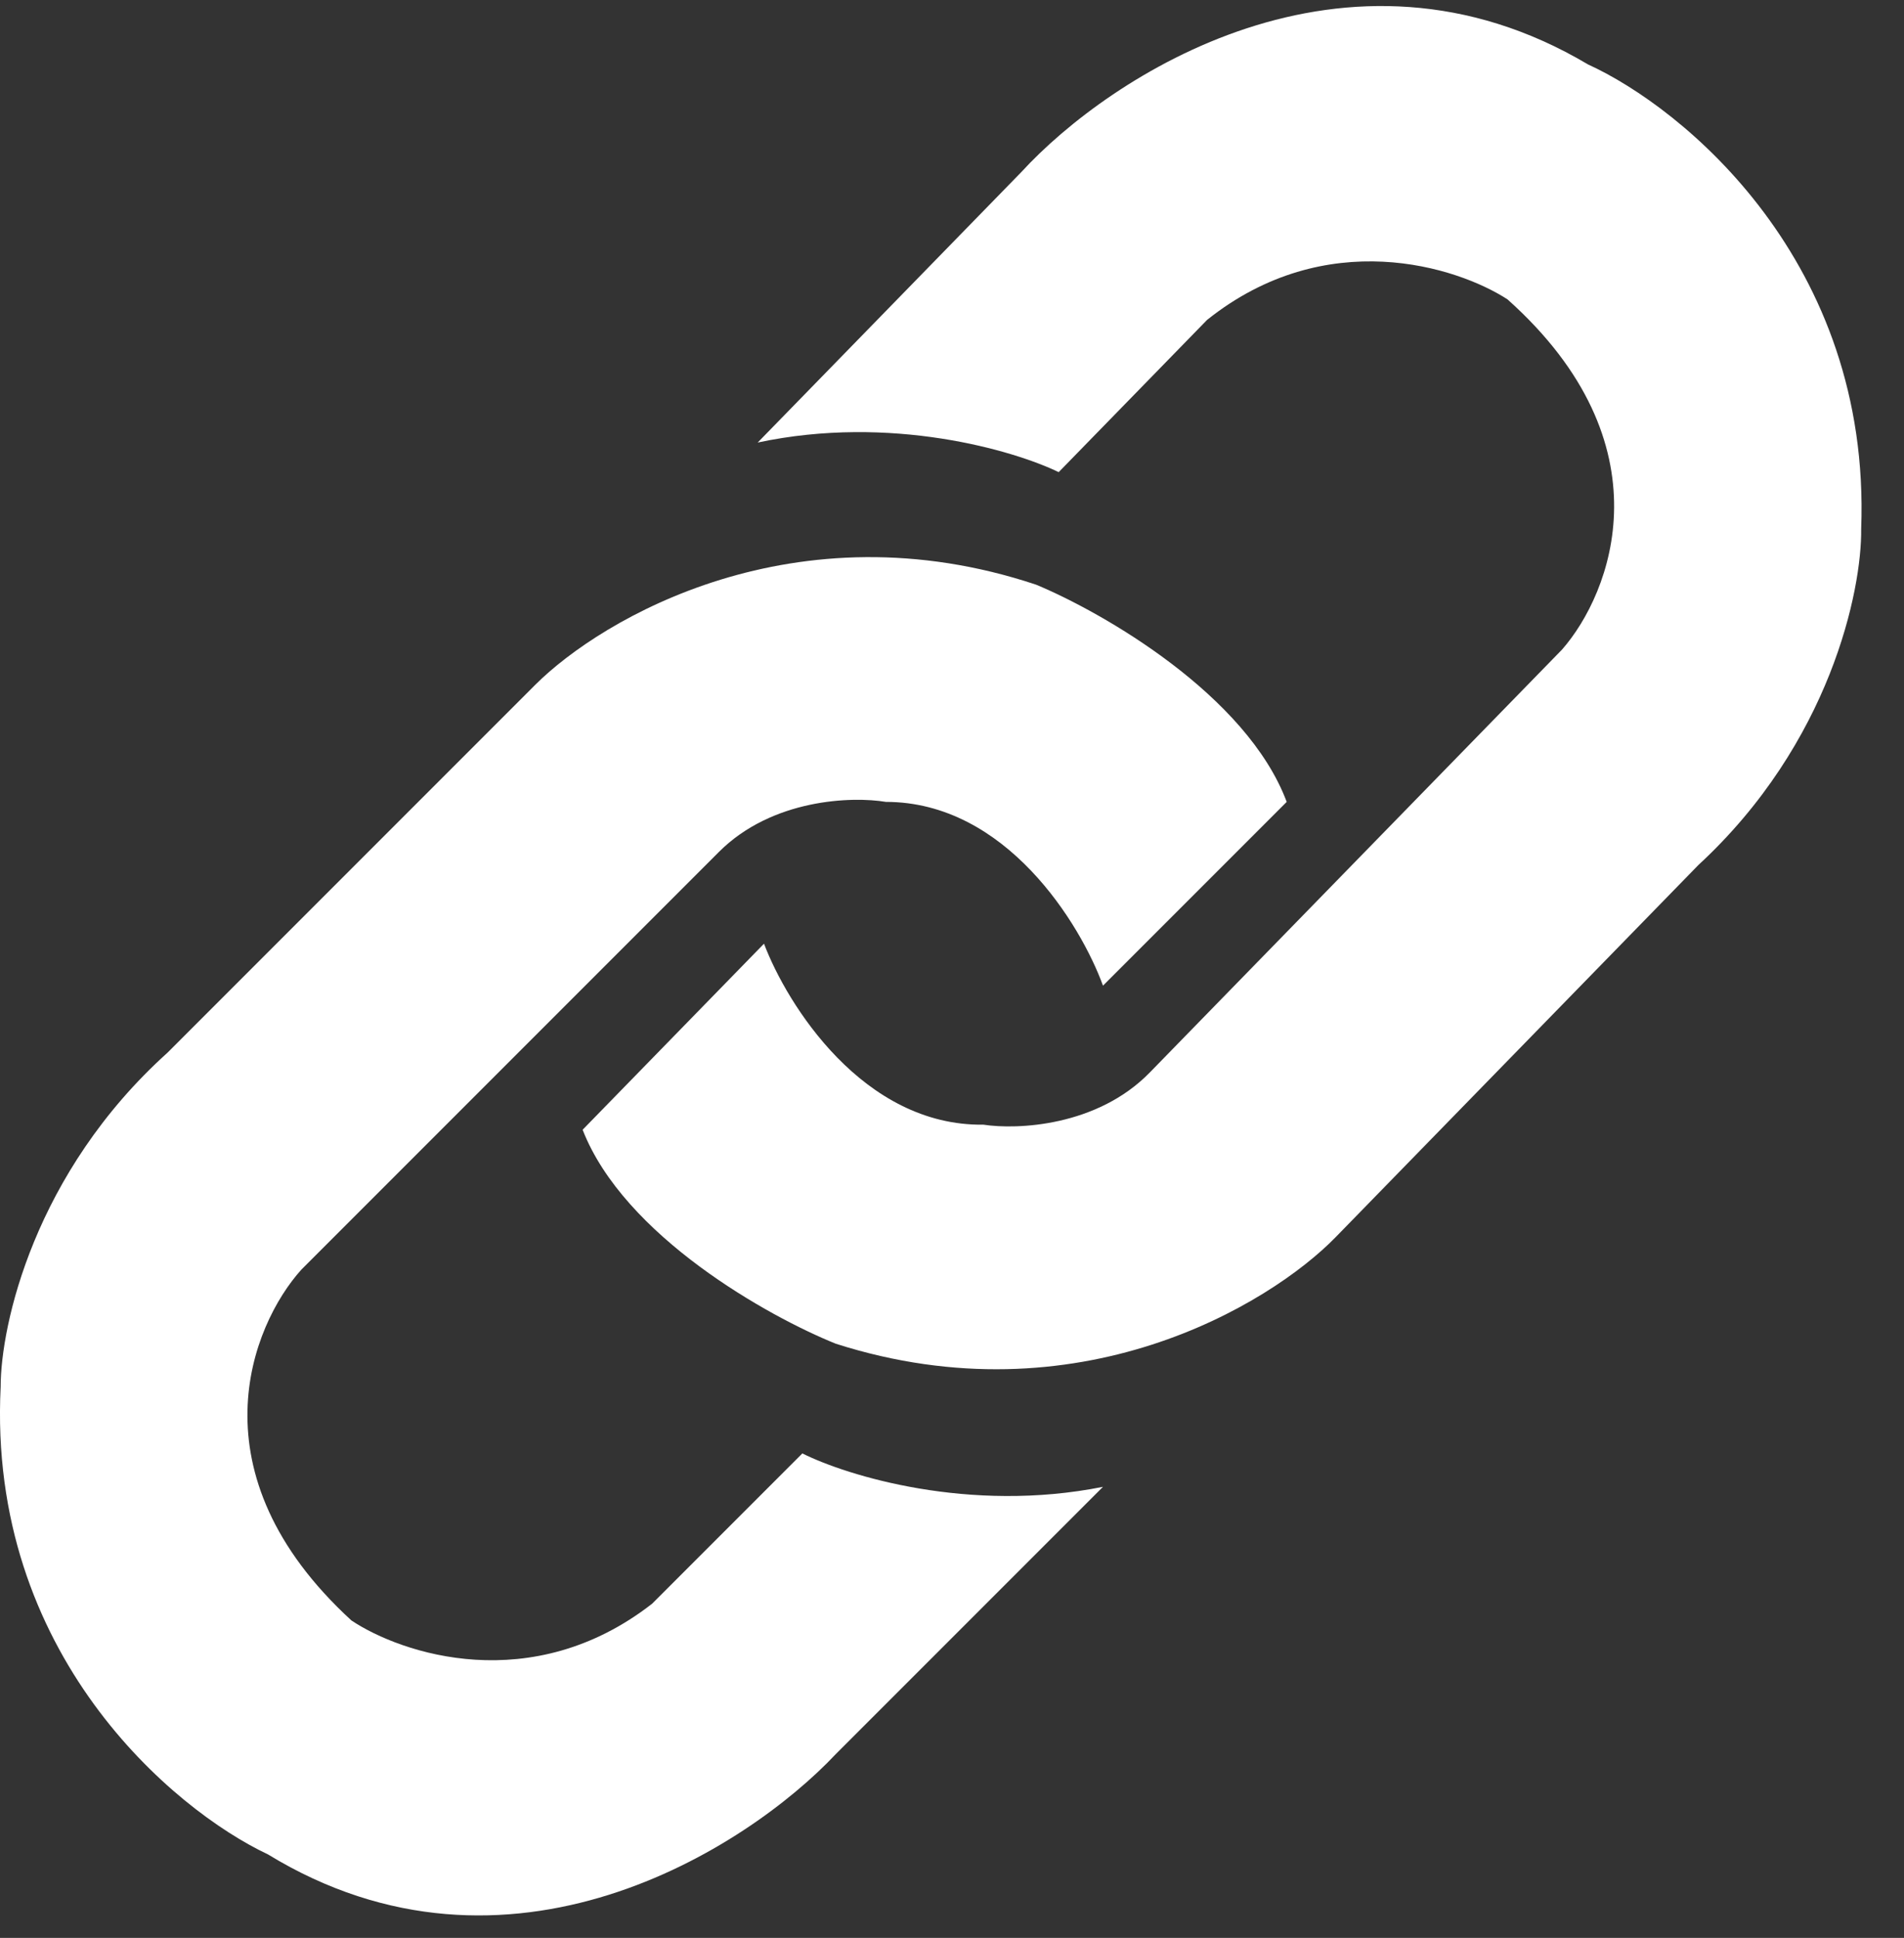 <?xml version="1.0" encoding="UTF-8"?>
<svg xmlns="http://www.w3.org/2000/svg" width="57" height="58" viewBox="0 0 57 58" fill="none">
  <rect x="0" y="0" width="57" height="58" fill="#333333" stroke="none"/>
  <path d="M8.02 55.5C15.22 59.9 22.354 55.333 25.02 52.5L33.02 44.5C29.02 45.3 25.354 44.167 24.02 43.5L19.52 48C15.921 50.8 12.021 49.5 10.521 48.5C5.721 44.1 7.521 39.667 9.021 38L21.52 25.5C23.12 23.9 25.52 23.833 26.52 24C30.12 24 32.354 27.667 33.02 29.5L38.52 24C37.321 20.8 33.02 18.333 31.02 17.5C23.82 15.1 18.02 18.5 16.02 20.5L5.021 31.5C1.021 35.1 0.02 39.667 0.02 41.5C-0.38 49.5 5.187 54.167 8.02 55.5Z" fill="white"></path>
  <path d="M47.541 1.929C40.286 -2.379 33.211 2.278 30.581 5.144L22.683 13.245C26.672 12.395 30.353 13.481 31.694 14.131L36.137 9.574C39.701 6.729 43.617 7.98 45.13 8.96C49.985 13.299 48.242 17.755 46.763 19.441L34.422 32.098C32.843 33.718 30.444 33.815 29.442 33.661C25.842 33.707 23.562 30.069 22.872 28.244L17.442 33.813C18.683 36.998 23.014 39.41 25.024 40.218C32.254 42.526 38.011 39.053 39.985 37.028L50.845 25.889C54.799 22.239 55.741 17.66 55.718 15.827C56.017 7.823 50.391 3.227 47.541 1.929Z" fill="white"></path>
</svg>
